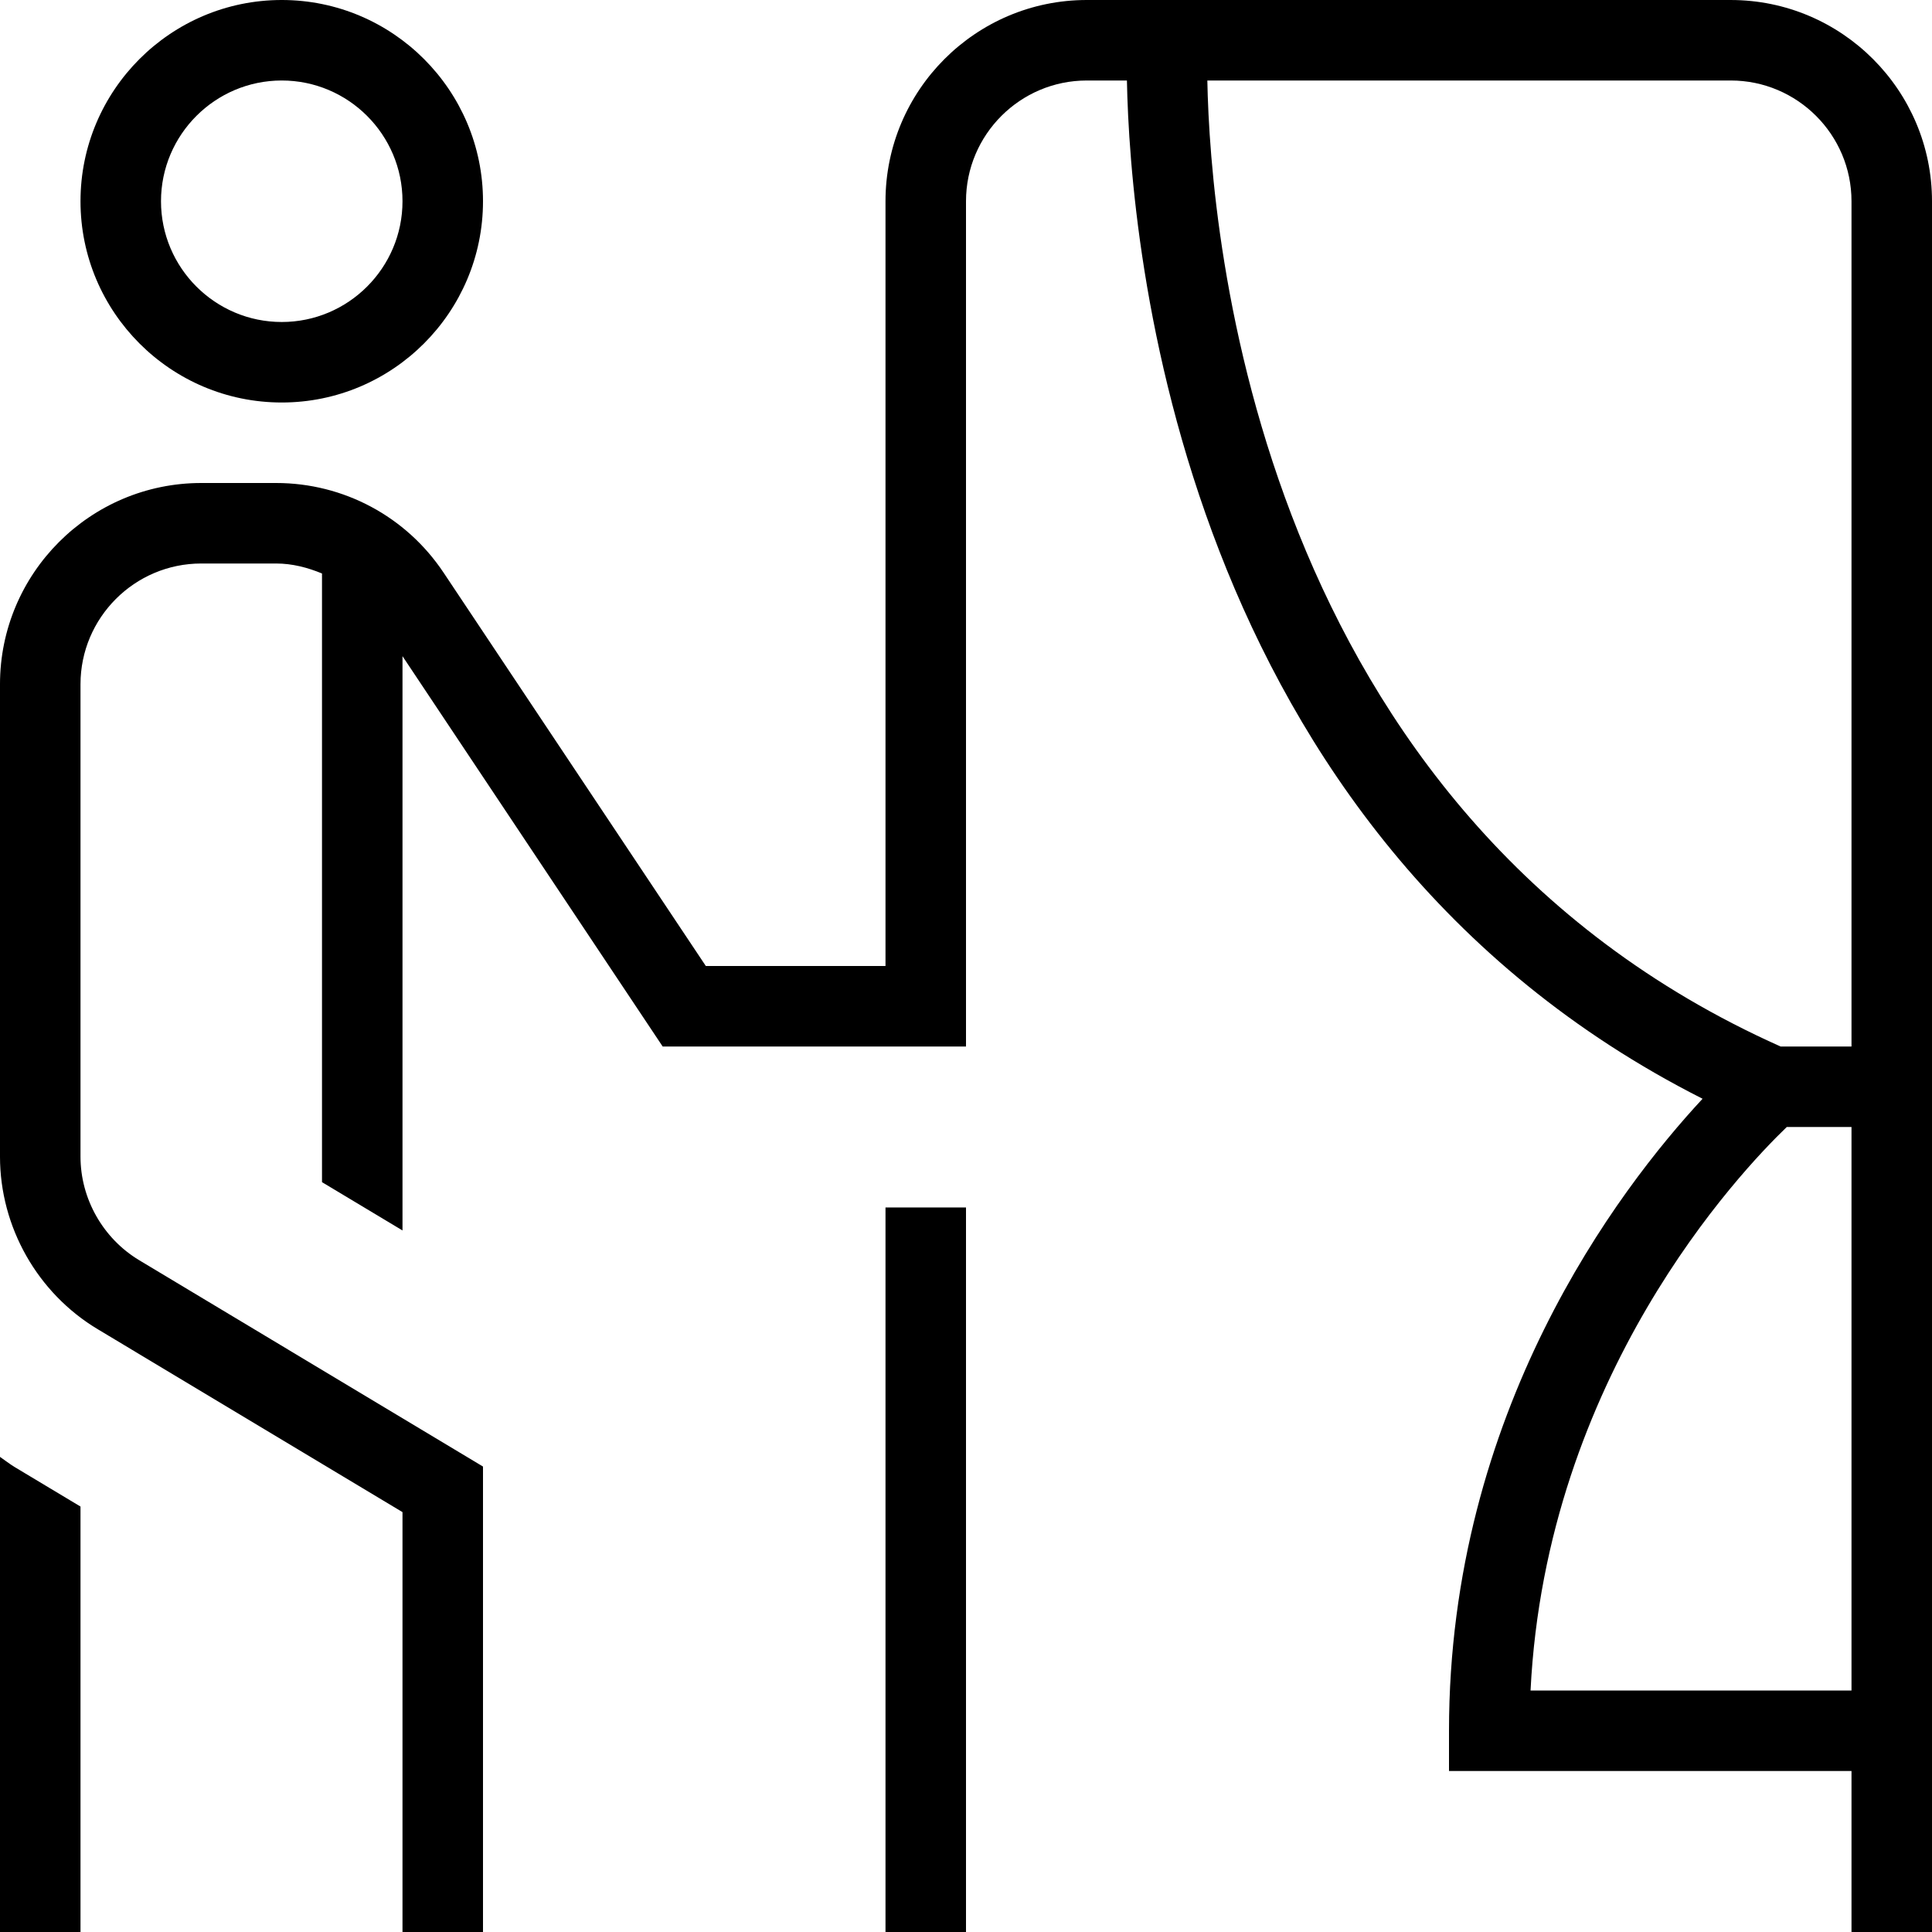 <svg id="Layer_1" viewBox="0 0 24 24" xmlns="http://www.w3.org/2000/svg" data-name="Layer 1"><path d="m21.5 0h-8c-1.379 0-2.5 1.122-2.5 2.5v9.5h-2.232l-3.258-4.887c-.465-.697-1.242-1.113-2.08-1.113h-.93c-1.379 0-2.5 1.122-2.5 2.5v5.868c0 .874.465 1.695 1.214 2.144l3.786 2.272v5.217h1v-5.783l-4.272-2.564c-.448-.27-.728-.762-.728-1.286v-5.868c0-.827.673-1.5 1.5-1.5h.93c.201 0 .391.05.57.124v7.561l1 .6v-7.134l3.232 4.849h3.768v-10.5c0-.827.673-1.5 1.5-1.5h.499c.039 2.02.642 9.358 7.151 12.649-1.051 1.131-3.15 3.893-3.15 7.851v.5h5v2h1v-21.5c0-1.378-1.121-2.5-2.5-2.5zm-6.502 1h6.502c.827 0 1.5.673 1.5 1.5v10.5h-.881c-6.506-2.907-7.085-10.096-7.121-12zm4.015 20c.194-3.903 2.604-6.444 3.183-7h.804v7zm-15.513-16c1.379 0 2.5-1.122 2.5-2.5s-1.121-2.5-2.5-2.5-2.5 1.122-2.5 2.5 1.121 2.5 2.5 2.5zm0-4c.827 0 1.5.673 1.5 1.5s-.673 1.5-1.5 1.5-1.5-.673-1.5-1.5.673-1.5 1.5-1.5zm7.5 14h1v9h-1zm-10.815 3.226.815.489v5.285h-1v-5.902c.062.042.12.089.185.128z"/></svg>